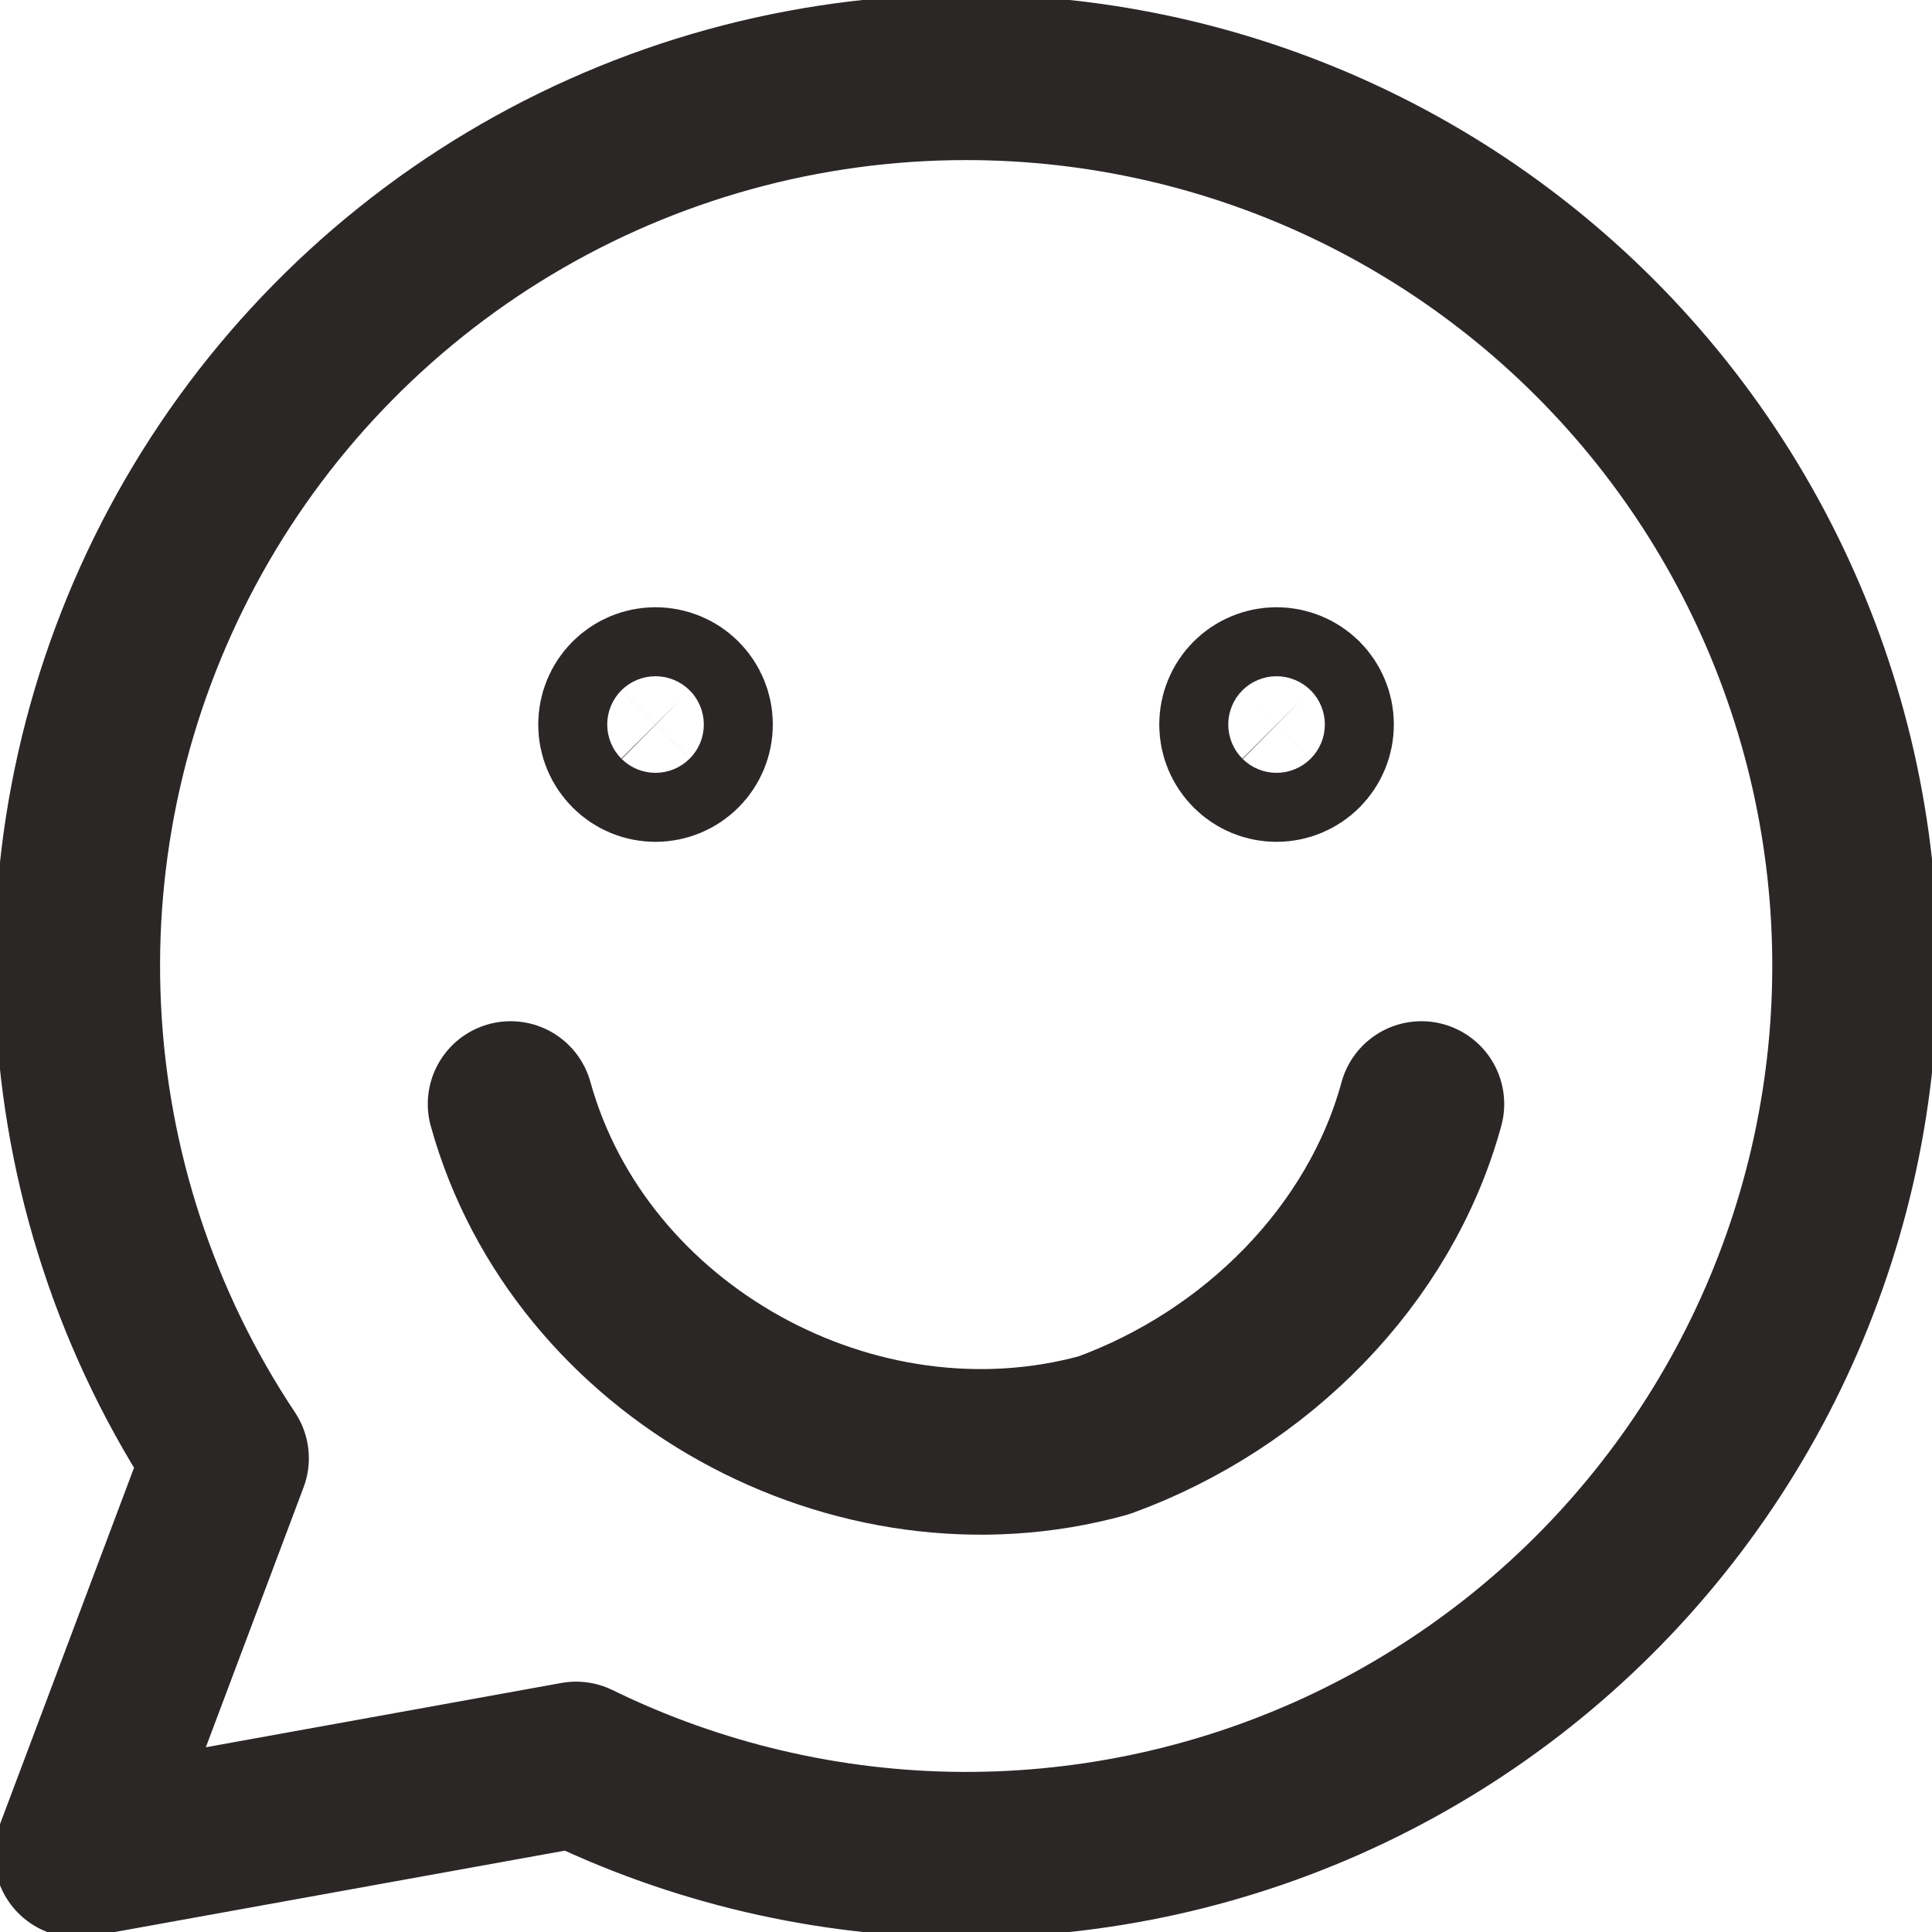 <svg width="25" height="25" viewBox="0 0 25 25" fill="none" xmlns="http://www.w3.org/2000/svg">
<g clip-path="url(#clip0_1083_806)">
<path d="M12.496 1C10.416 1.001 8.375 1.565 6.59 2.634C4.806 3.703 3.344 5.236 2.362 7.07C1.38 8.904 0.913 10.97 1.013 13.048C1.112 15.126 1.772 17.138 2.925 18.87L0.996 24L7.455 22.832C9.01 23.592 10.717 23.991 12.447 24C14.178 24.008 15.889 23.626 17.451 22.882C19.014 22.137 20.388 21.05 21.471 19.7C22.555 18.351 23.32 16.774 23.71 15.087C24.099 13.401 24.103 11.648 23.721 9.96C23.338 8.272 22.58 6.692 21.502 5.338C20.424 3.984 19.054 2.89 17.495 2.139C15.936 1.388 14.227 0.999 12.496 1Z" stroke="#2C2727" stroke-width="2.143" stroke-linecap="round" stroke-linejoin="round"/>
<path d="M6.607 14.286C7.5 17.5 11.072 19.464 14.286 18.572C16.25 17.857 17.857 16.25 18.393 14.286M8.482 9.822C8.364 9.822 8.25 9.775 8.167 9.691C8.083 9.607 8.036 9.494 8.036 9.375C8.036 9.257 8.083 9.143 8.167 9.059C8.25 8.976 8.364 8.929 8.482 8.929C8.601 8.929 8.714 8.976 8.798 9.059C8.882 9.143 8.929 9.257 8.929 9.375C8.929 9.494 8.882 9.607 8.798 9.691C8.714 9.775 8.601 9.822 8.482 9.822ZM16.518 9.822C16.4 9.822 16.286 9.775 16.203 9.691C16.119 9.607 16.072 9.494 16.072 9.375C16.072 9.257 16.119 9.143 16.203 9.059C16.286 8.976 16.4 8.929 16.518 8.929C16.637 8.929 16.75 8.976 16.834 9.059C16.918 9.143 16.965 9.257 16.965 9.375C16.965 9.494 16.918 9.607 16.834 9.691C16.75 9.775 16.637 9.822 16.518 9.822Z" stroke="#2C2727" stroke-width="2.143" stroke-linecap="round" stroke-linejoin="round"/>
</g>
<defs>
<clipPath id="clip0_1083_806">
<rect width="25" height="25" fill="white"/>
</clipPath>
</defs>
</svg>
